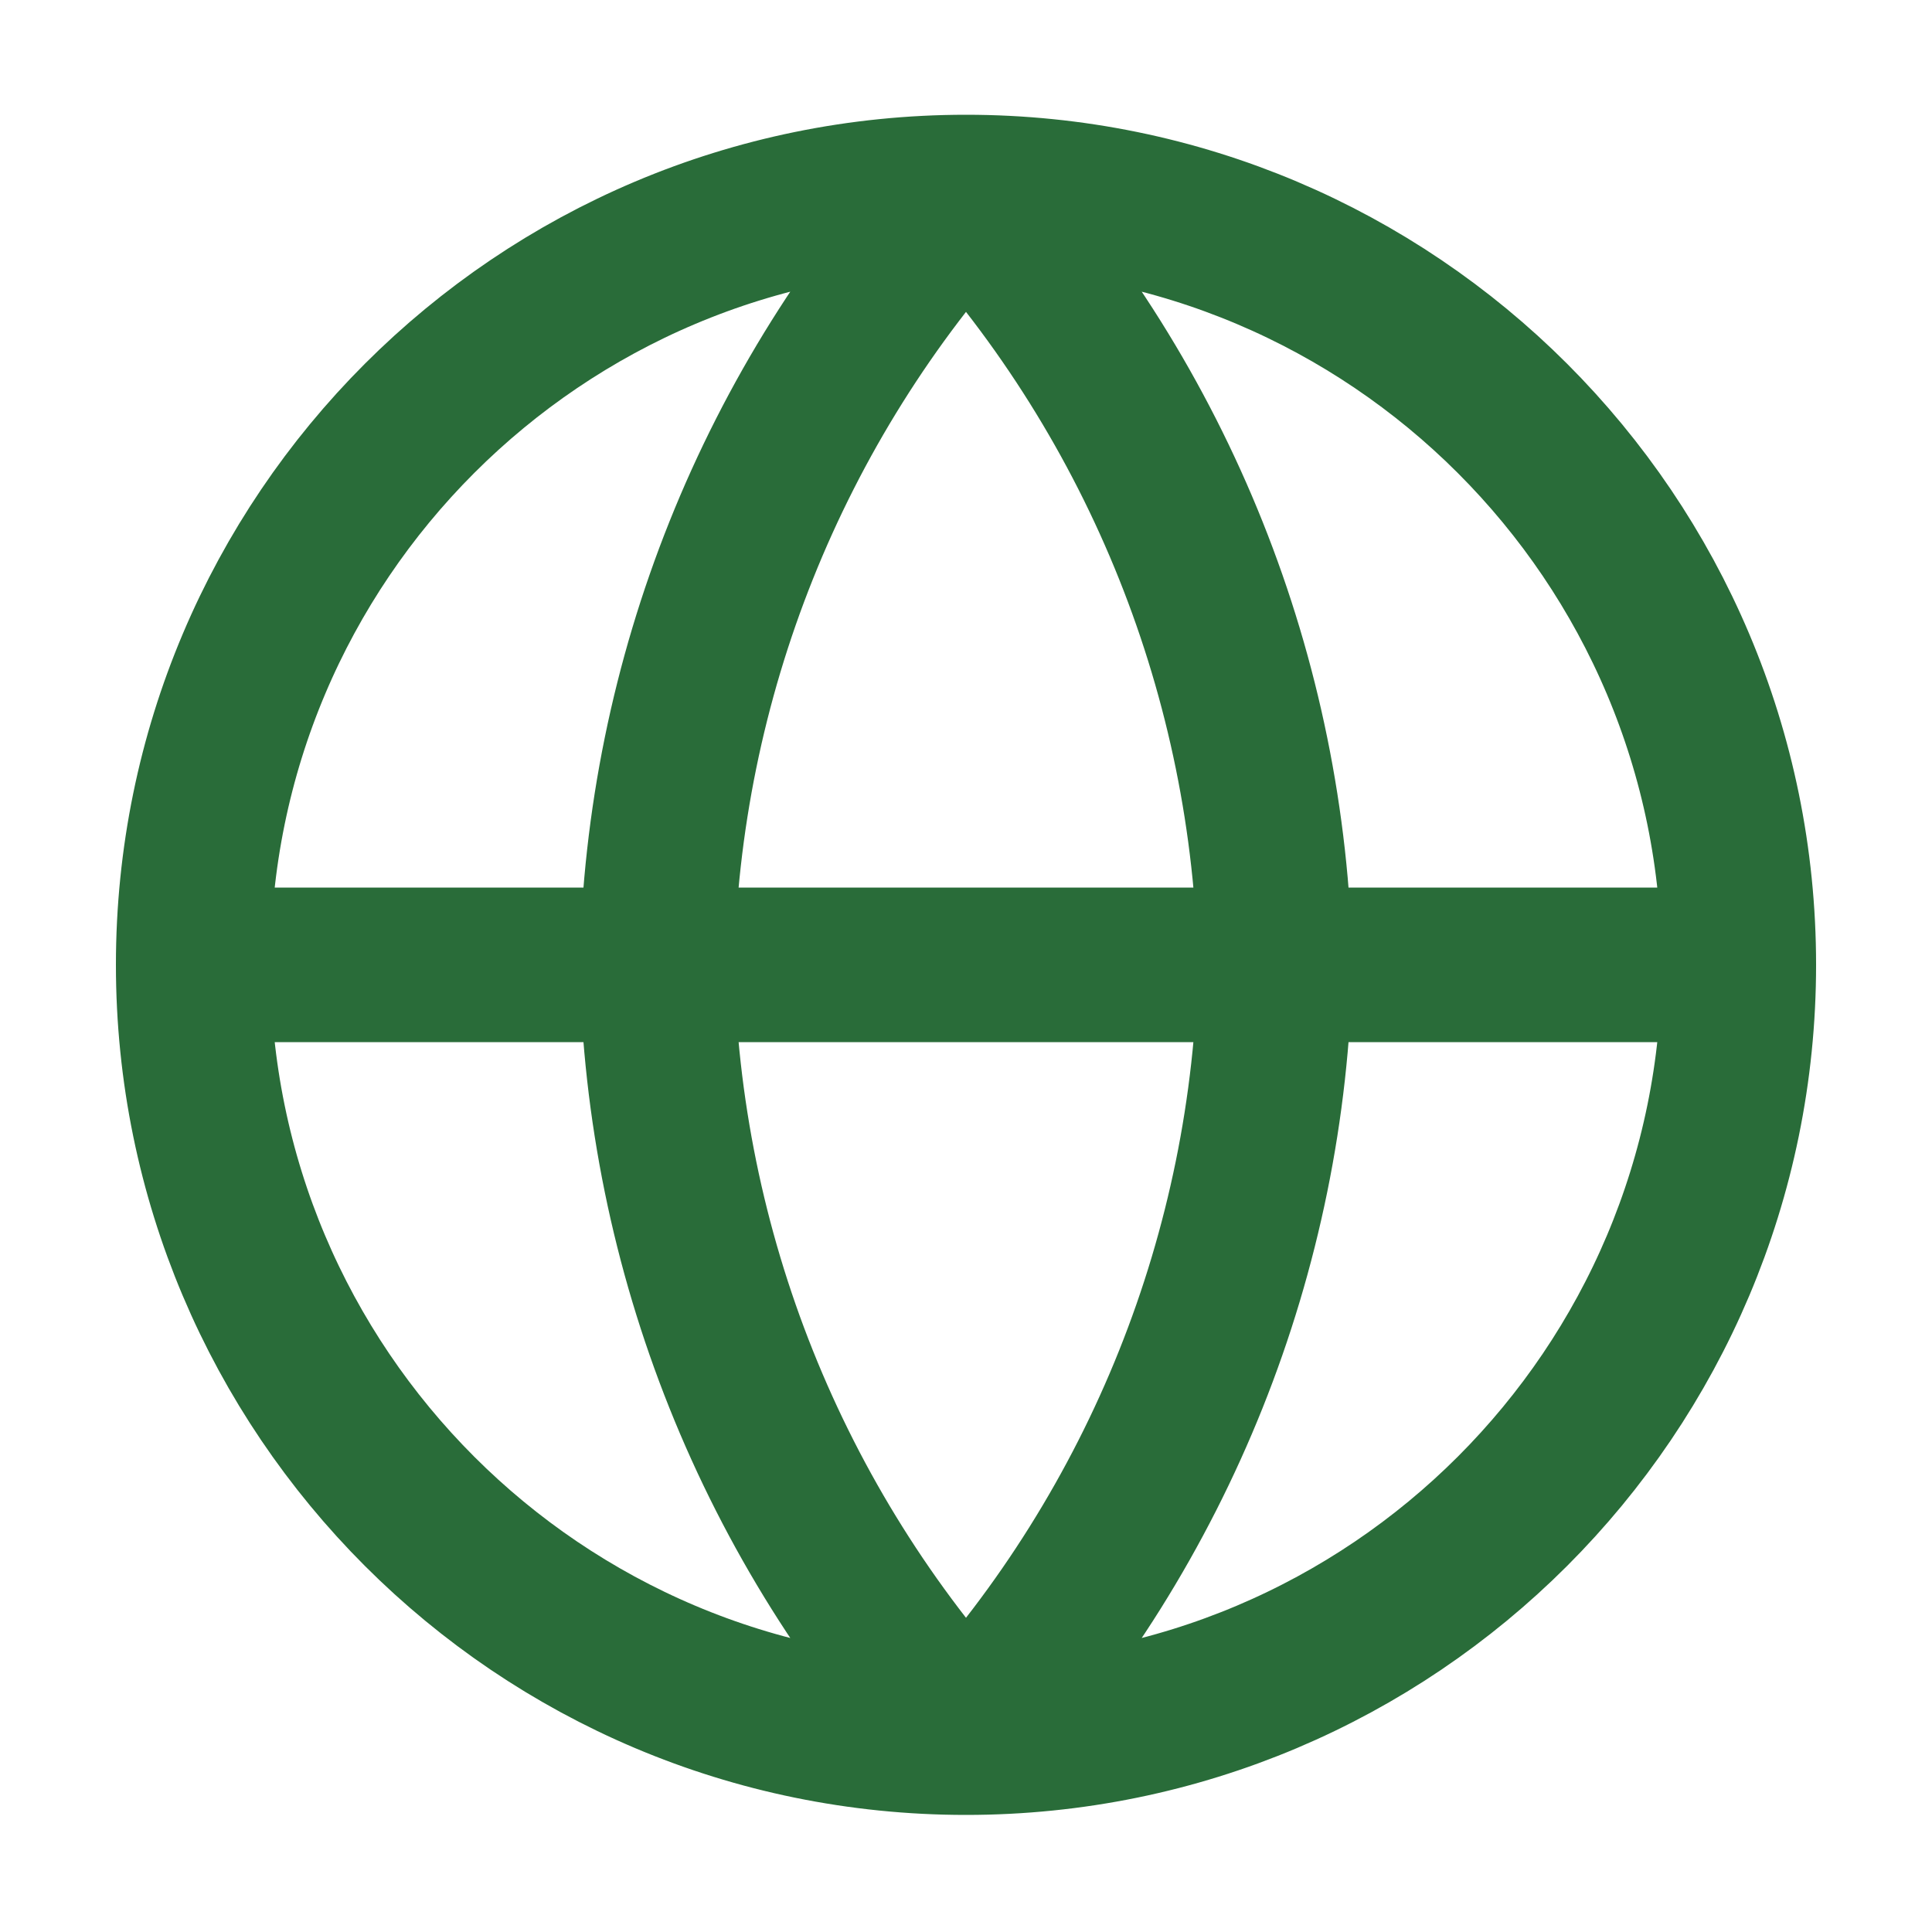 <svg width="25" height="25" viewBox="0 0 25 25" fill="none" xmlns="http://www.w3.org/2000/svg">
<path d="M2.5 12.485H22.5M2.5 12.485C2.5 18.008 6.977 22.485 12.5 22.485M2.5 12.485C2.5 6.962 6.977 2.485 12.5 2.485M22.5 12.485C22.5 18.008 18.023 22.485 12.5 22.485M22.5 12.485C22.5 6.962 18.023 2.485 12.5 2.485M12.5 2.485C15.001 5.223 16.423 8.777 16.5 12.485C16.423 16.193 15.001 19.747 12.5 22.485M12.5 2.485C9.999 5.223 8.577 8.777 8.5 12.485C8.577 16.193 9.999 19.747 12.5 22.485" stroke="#296C39" stroke-width="2" stroke-linecap="round" stroke-linejoin="round"/>
</svg>
